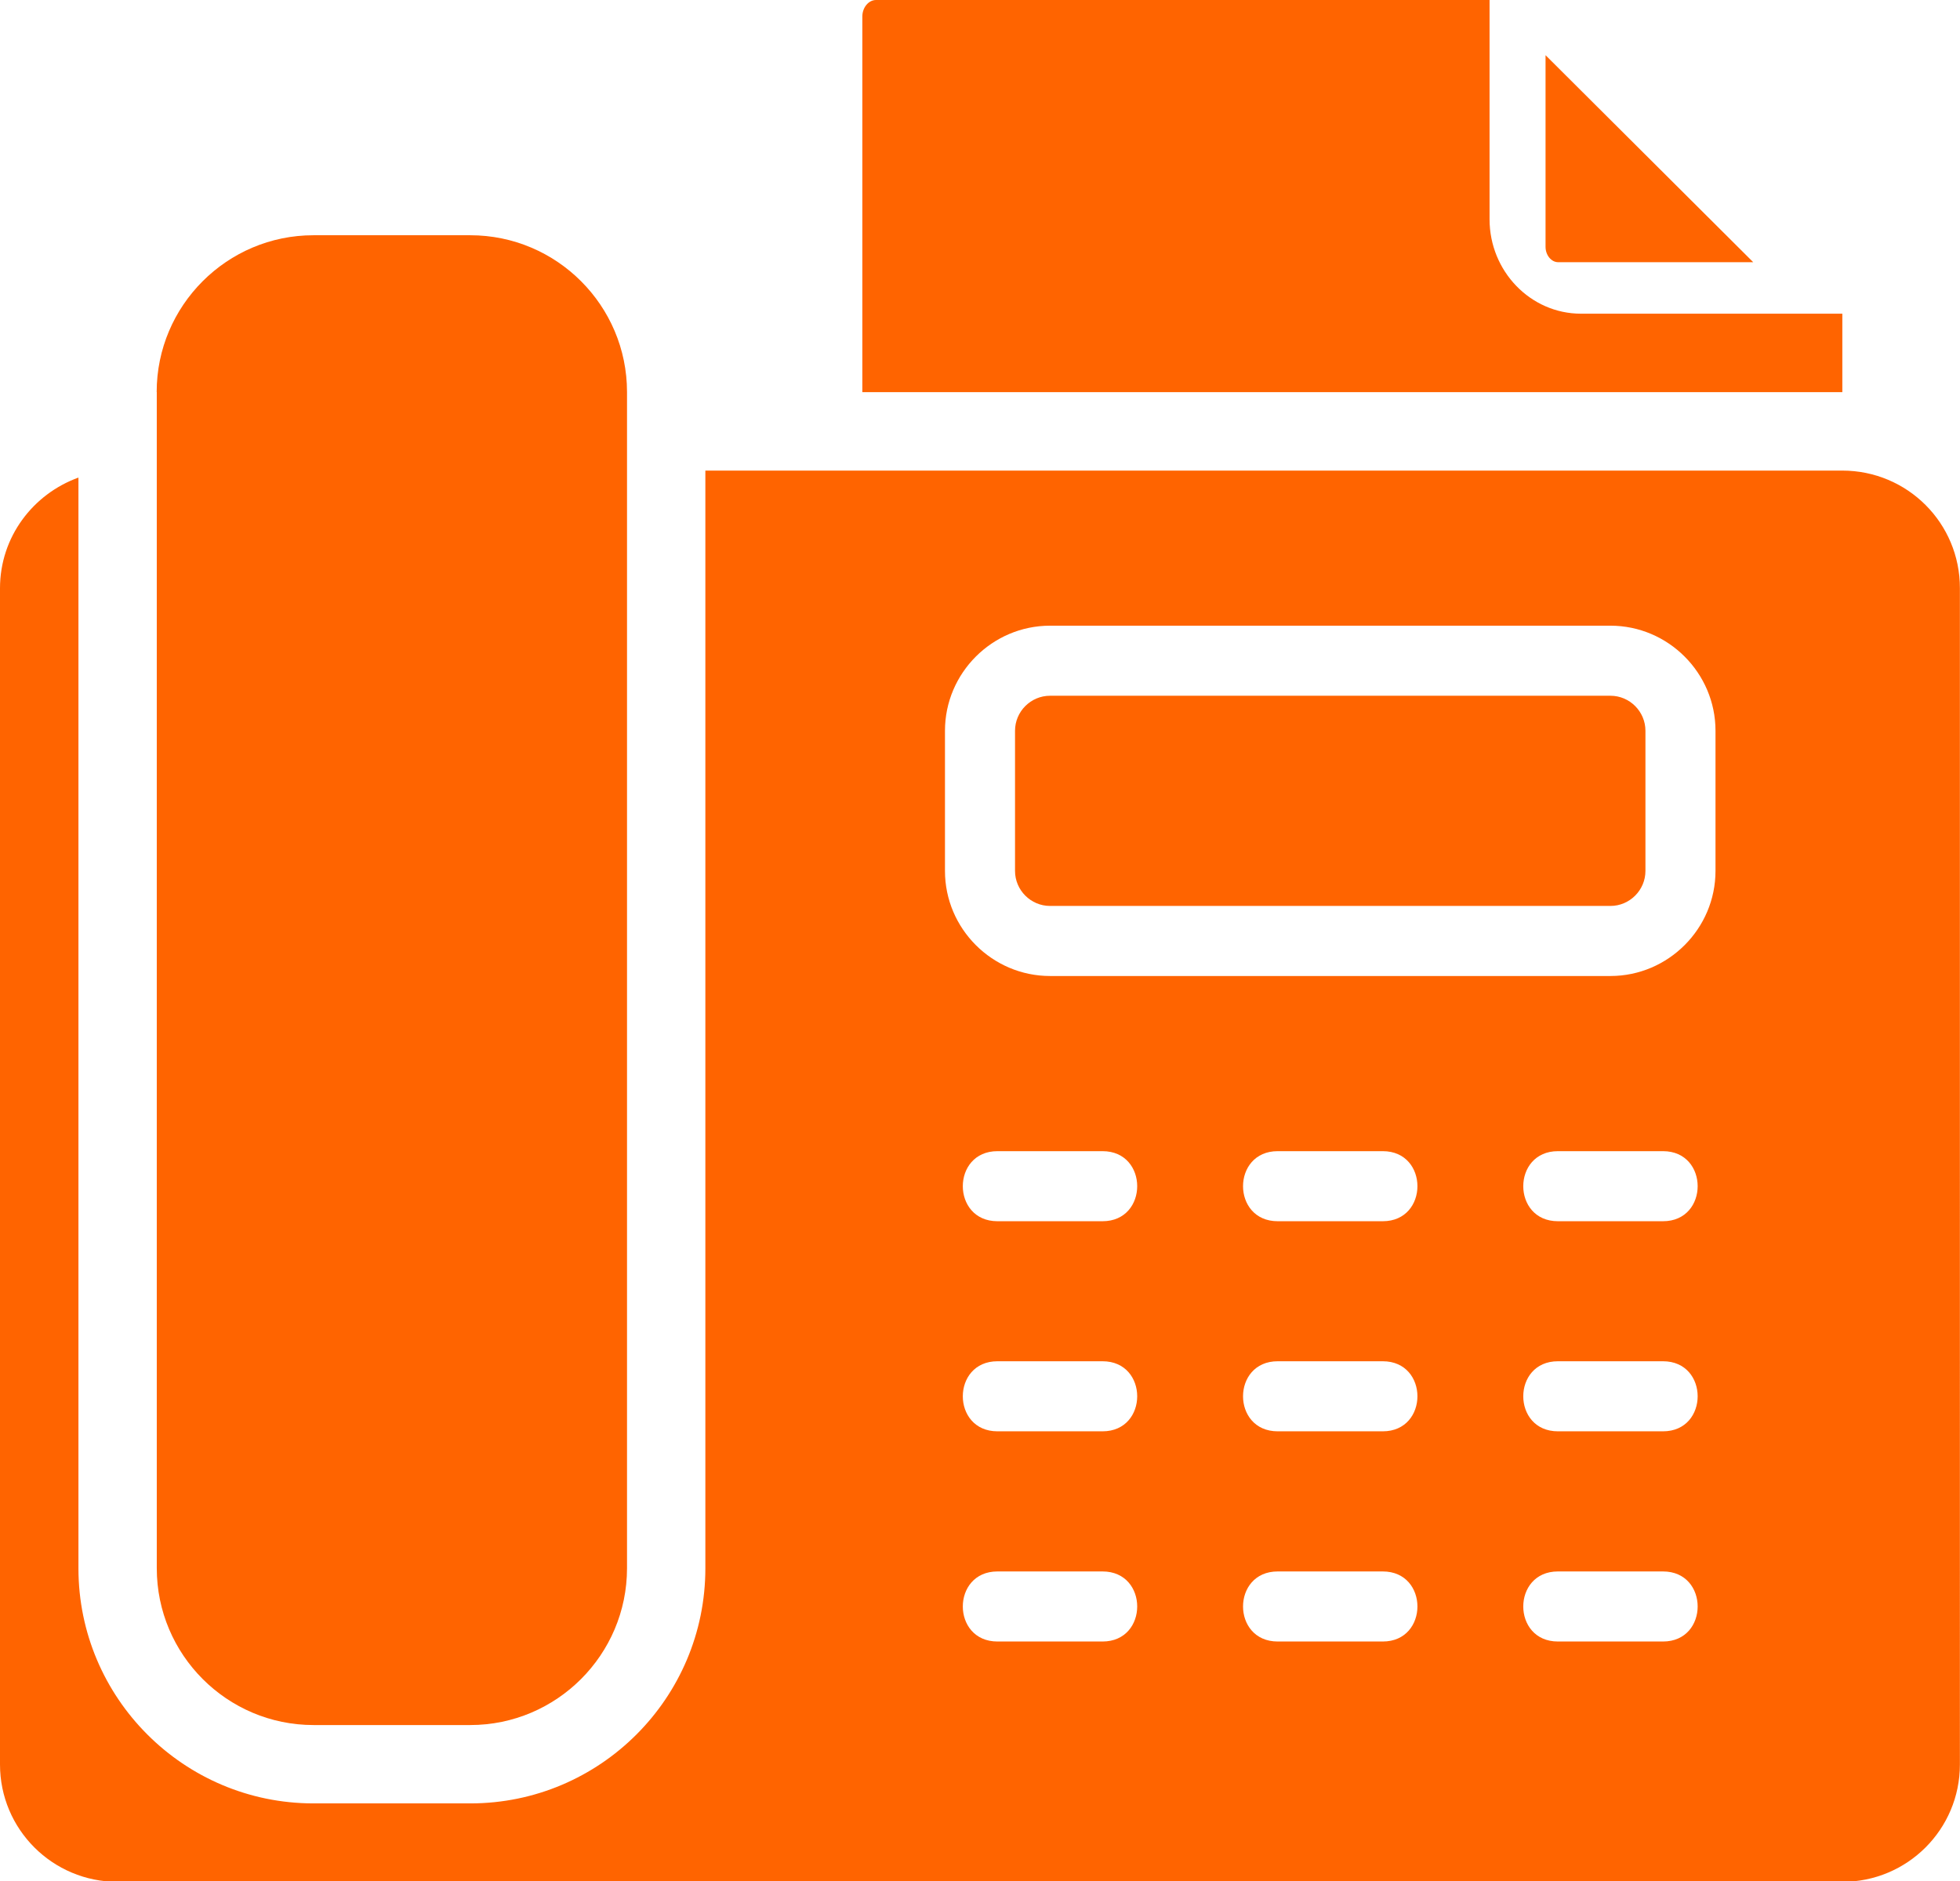 <?xml version="1.0" encoding="UTF-8" standalone="no"?><svg xmlns="http://www.w3.org/2000/svg" xmlns:xlink="http://www.w3.org/1999/xlink" fill="#ff6400" height="188.5" preserveAspectRatio="xMidYMid meet" version="1" viewBox="0.0 0.0 196.4 188.5" width="196.4" zoomAndPan="magnify"><g id="change1_1"><path d="M175.68,26.27h-19.55c-0.68,0-1.26-0.7-1.26-1.54V5.53L175.68,26.27z"/></g><g id="change1_2"><path d="M86.41,1.65c0-0.9,0.63-1.65,1.37-1.65h61.48v21.97c0,5.21,4.11,9.46,9.16,9.46h26.19v7.86H86.41V1.65z"/></g><g id="change1_3"><path d="M15.7,39.28c0-8.66,7.05-15.71,15.71-15.71h15.71c8.67,0,15.71,7.05,15.71,15.71v117.85c0,8.66-7.05,15.71-15.71,15.71 H31.42c-8.67,0-15.71-7.05-15.71-15.71V39.28z"/></g><g id="change1_4"><path d="M164.88,73.22v14.04c0,1.93-1.58,3.51-3.51,3.51h-56.15c-1.93,0-3.51-1.58-3.51-3.51V73.22c0-1.93,1.58-3.51,3.51-3.51 h56.15C163.3,69.71,164.88,71.29,164.88,73.22z"/></g><g id="change1_5"><path d="M184.6,47.15H70.68v109.99c0,12.99-10.56,23.55-23.55,23.55H31.41c-12.99,0-23.55-10.56-23.55-23.55V47.85 C3.3,49.5,0,53.81,0,58.94v117.85c0,6.49,5.26,11.76,11.79,11.76H184.6c6.53,0,11.79-5.26,11.79-11.76V58.94 C196.4,52.41,191.13,47.15,184.6,47.15z M110.48,164.47H99.95c-4.63,0-4.63-7.02,0-7.02h10.53 C115.11,157.45,115.11,164.47,110.48,164.47z M110.48,143.41H99.95c-4.63,0-4.63-7.02,0-7.02h10.53 C115.11,136.39,115.11,143.41,110.48,143.41z M110.48,122.36H99.95c-4.63,0-4.63-7.02,0-7.02h10.53 C115.11,115.34,115.11,122.36,110.48,122.36z M138.56,164.47h-10.53c-4.63,0-4.63-7.02,0-7.02h10.53 C143.19,157.45,143.19,164.47,138.56,164.47z M138.56,143.41h-10.53c-4.63,0-4.63-7.02,0-7.02h10.53 C143.19,136.39,143.19,143.41,138.56,143.41z M138.56,122.36h-10.53c-4.63,0-4.63-7.02,0-7.02h10.53 C143.19,115.34,143.19,122.36,138.56,122.36z M166.64,164.47h-10.53c-4.63,0-4.63-7.02,0-7.02h10.53 C171.27,157.45,171.27,164.47,166.64,164.47z M166.64,143.41h-10.53c-4.63,0-4.63-7.02,0-7.02h10.53 C171.27,136.39,171.27,143.41,166.64,143.41z M166.64,122.36h-10.53c-4.63,0-4.63-7.02,0-7.02h10.53 C171.27,115.34,171.27,122.36,166.64,122.36z M171.9,87.26c0,5.79-4.74,10.53-10.53,10.53h-56.15c-5.79,0-10.53-4.74-10.53-10.53 V73.22c0-5.79,4.74-10.53,10.53-10.53h56.15c5.79,0,10.53,4.74,10.53,10.53V87.26z"/></g></svg>
